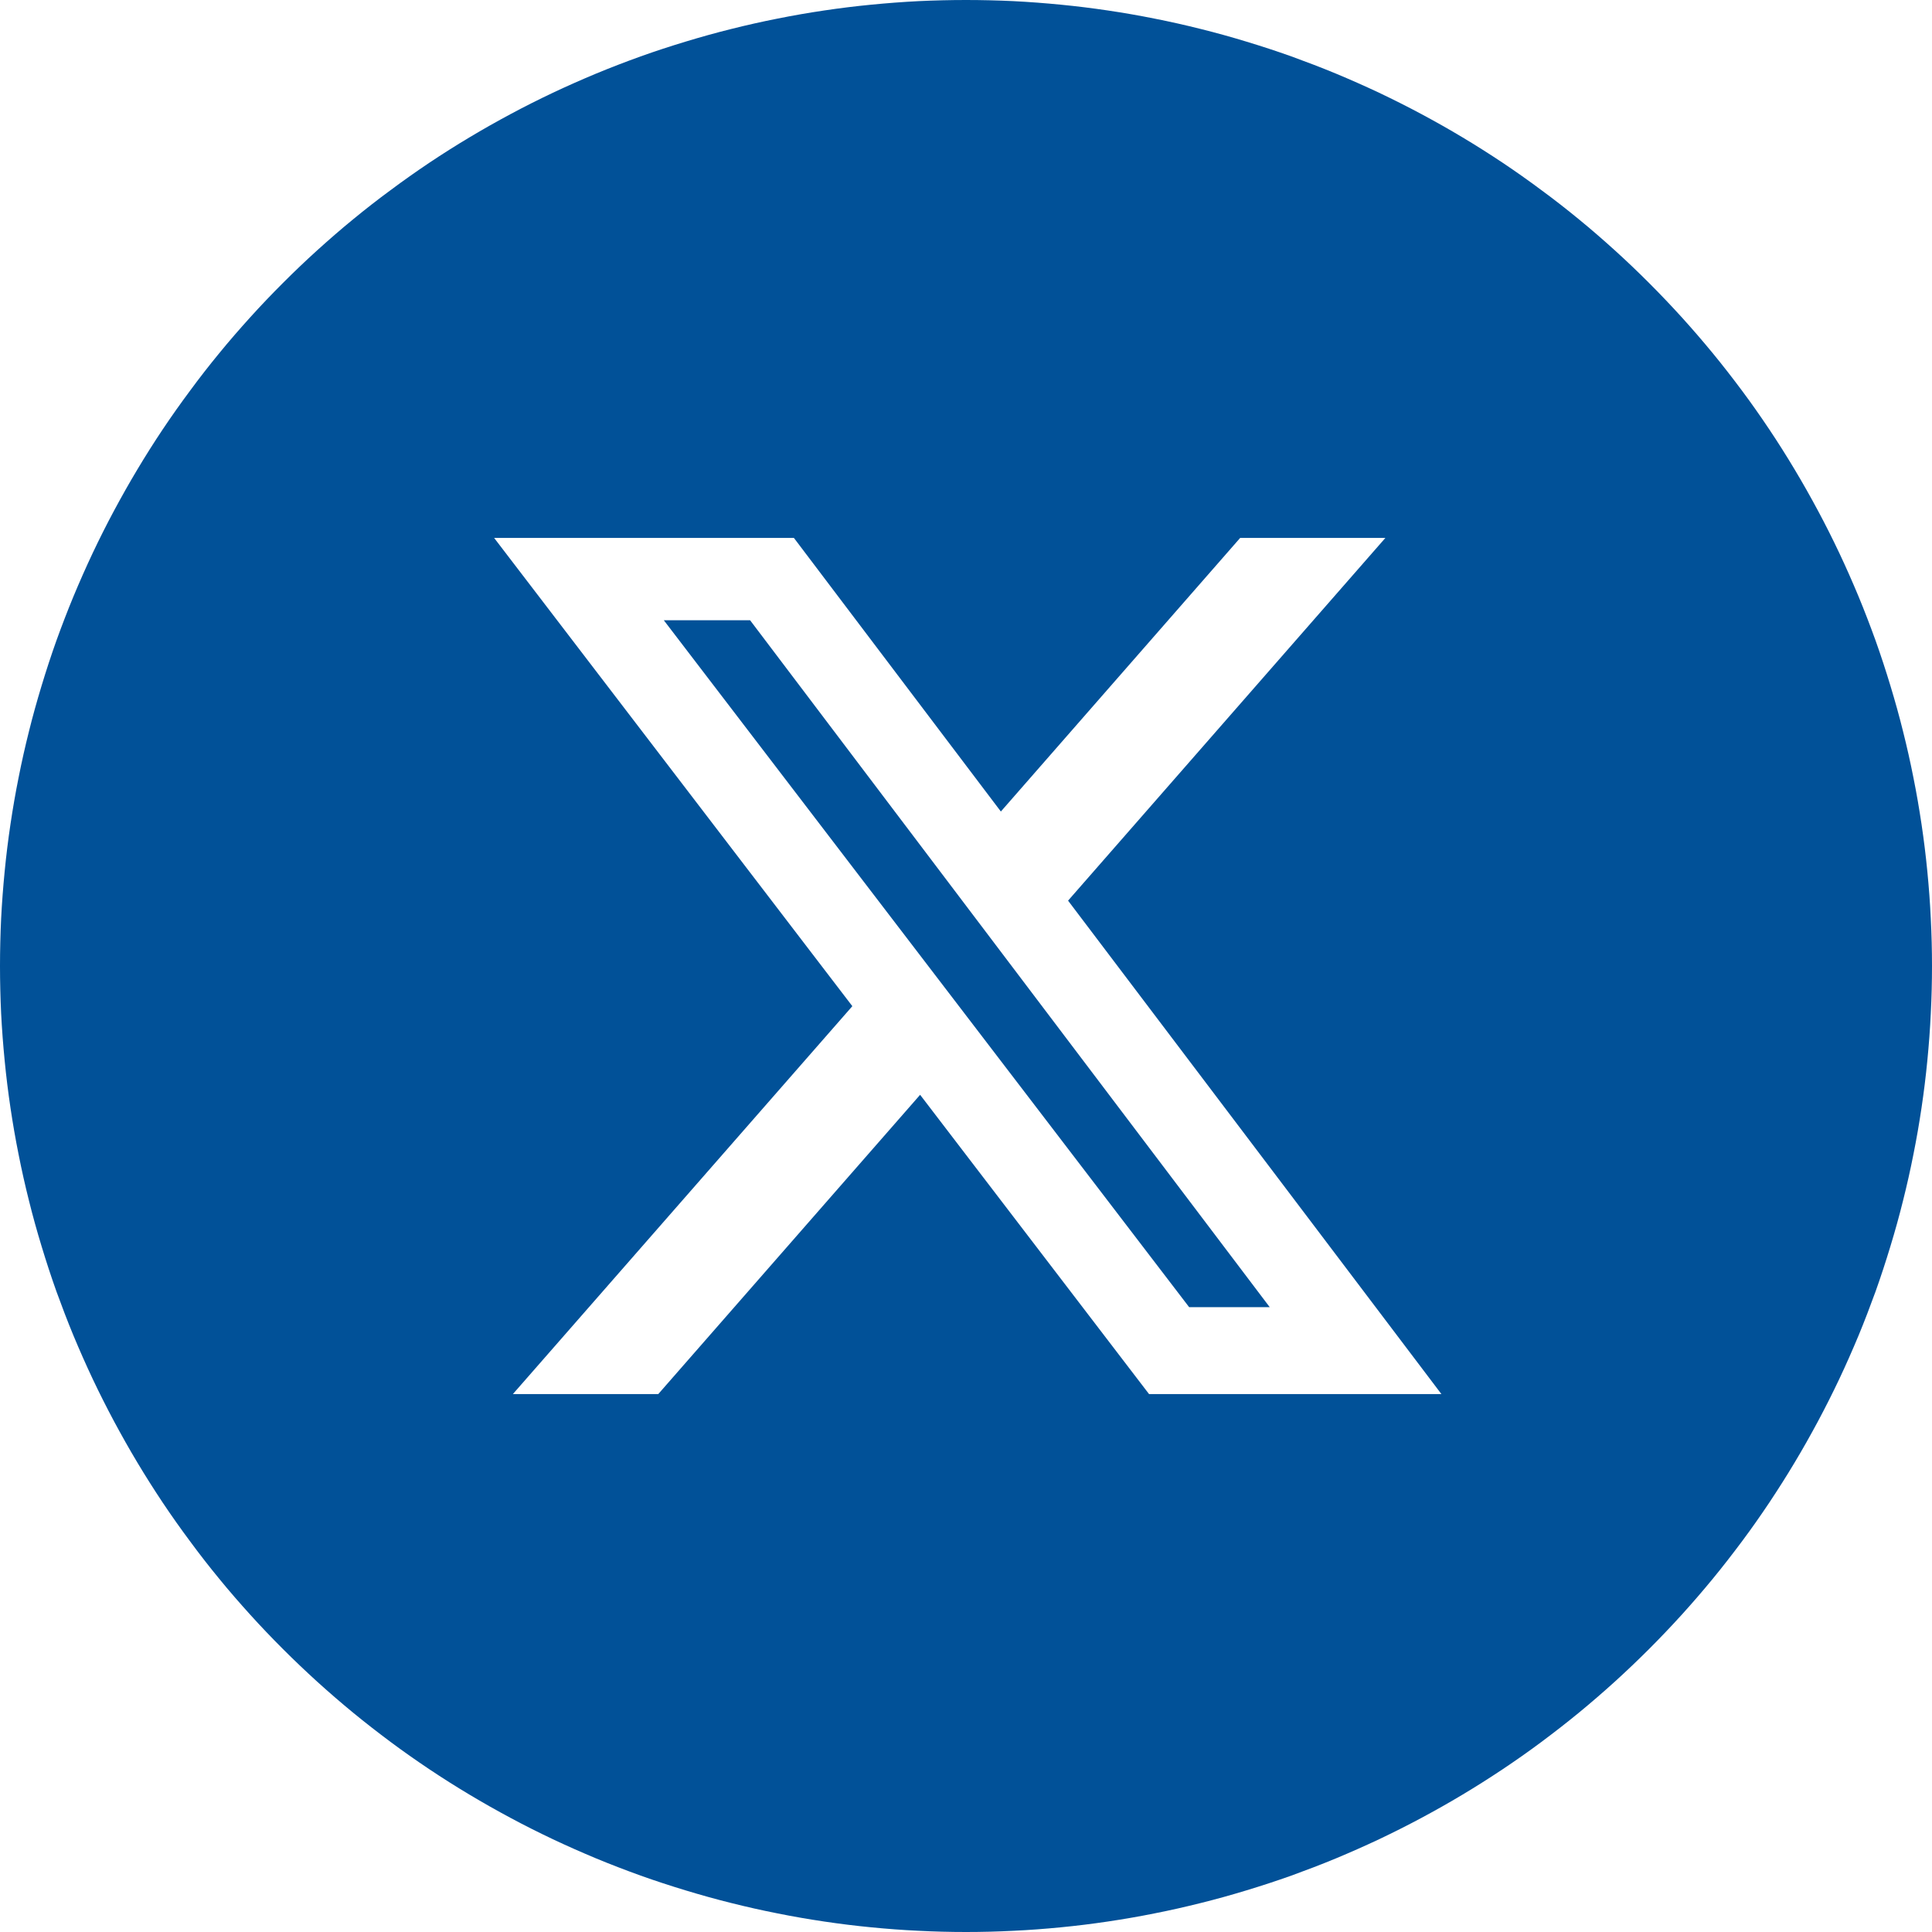 <?xml version="1.0" encoding="UTF-8"?> <svg xmlns="http://www.w3.org/2000/svg" width="24" height="24" viewBox="0 0 24 24" fill="none"><g clip-path="url(#clip0_572_91)"><path d="M8.246 7.705L14.772 16.238H15.773L9.318 7.705H8.246ZM12 0C11.804 0 11.607 0.005 11.411 0.014C11.215 0.024 11.019 0.039 10.824 0.058C10.628 0.077 10.434 0.101 10.239 0.13C10.045 0.159 9.852 0.192 9.659 0.231C9.466 0.269 9.275 0.312 9.084 0.36C8.894 0.407 8.705 0.46 8.517 0.517C8.329 0.574 8.142 0.635 7.957 0.701C7.772 0.768 7.589 0.838 7.408 0.913C7.226 0.989 7.047 1.068 6.869 1.152C6.692 1.236 6.516 1.324 6.343 1.417C6.17 1.51 5.999 1.606 5.831 1.707C5.662 1.808 5.496 1.913 5.333 2.022C5.17 2.131 5.009 2.245 4.852 2.362C4.694 2.478 4.539 2.599 4.387 2.724C4.235 2.848 4.087 2.977 3.941 3.109C3.796 3.24 3.654 3.376 3.515 3.515C3.376 3.654 3.24 3.796 3.109 3.941C2.977 4.087 2.848 4.235 2.724 4.387C2.599 4.539 2.478 4.694 2.362 4.852C2.245 5.009 2.131 5.17 2.022 5.333C1.913 5.496 1.808 5.662 1.707 5.831C1.606 5.999 1.51 6.17 1.417 6.343C1.324 6.516 1.236 6.692 1.152 6.869C1.068 7.047 0.989 7.226 0.913 7.408C0.838 7.589 0.768 7.772 0.701 7.957C0.635 8.142 0.574 8.329 0.517 8.517C0.46 8.705 0.407 8.894 0.36 9.084C0.312 9.275 0.269 9.466 0.231 9.659C0.192 9.852 0.159 10.045 0.13 10.239C0.101 10.434 0.077 10.628 0.058 10.824C0.039 11.019 0.024 11.215 0.014 11.411C0.005 11.607 0 11.804 0 12C0 12.196 0.005 12.393 0.014 12.589C0.024 12.785 0.039 12.981 0.058 13.176C0.077 13.372 0.101 13.566 0.13 13.761C0.159 13.955 0.192 14.148 0.231 14.341C0.269 14.534 0.312 14.725 0.36 14.916C0.407 15.106 0.46 15.296 0.517 15.483C0.574 15.671 0.635 15.858 0.701 16.043C0.768 16.227 0.838 16.411 0.913 16.592C0.989 16.774 1.068 16.953 1.152 17.131C1.236 17.308 1.324 17.483 1.417 17.657C1.51 17.83 1.606 18.001 1.707 18.169C1.808 18.338 1.913 18.503 2.022 18.667C2.131 18.83 2.245 18.991 2.362 19.148C2.478 19.306 2.599 19.461 2.724 19.613C2.848 19.765 2.977 19.913 3.109 20.059C3.24 20.204 3.376 20.346 3.515 20.485C3.654 20.624 3.796 20.759 3.941 20.891C4.087 21.023 4.235 21.151 4.387 21.276C4.539 21.401 4.694 21.521 4.852 21.639C5.009 21.756 5.17 21.869 5.333 21.978C5.496 22.087 5.662 22.192 5.831 22.293C5.999 22.394 6.17 22.49 6.343 22.583C6.516 22.676 6.692 22.764 6.869 22.848C7.047 22.932 7.226 23.011 7.408 23.087C7.589 23.162 7.772 23.232 7.957 23.299C8.142 23.365 8.329 23.426 8.517 23.483C8.705 23.54 8.894 23.593 9.084 23.64C9.275 23.688 9.466 23.731 9.659 23.769C9.852 23.808 10.045 23.841 10.239 23.87C10.434 23.899 10.628 23.923 10.824 23.942C11.019 23.961 11.215 23.976 11.411 23.985C11.607 23.995 11.804 24 12 24C12.196 24 12.393 23.995 12.589 23.985C12.785 23.976 12.981 23.961 13.176 23.942C13.372 23.923 13.566 23.899 13.761 23.87C13.955 23.841 14.148 23.808 14.341 23.769C14.534 23.731 14.725 23.688 14.916 23.64C15.106 23.593 15.296 23.54 15.483 23.483C15.671 23.426 15.858 23.365 16.043 23.299C16.227 23.232 16.411 23.162 16.592 23.087C16.774 23.011 16.953 22.932 17.131 22.848C17.308 22.764 17.483 22.676 17.657 22.583C17.83 22.49 18.001 22.394 18.169 22.293C18.338 22.192 18.503 22.087 18.667 21.978C18.83 21.869 18.991 21.756 19.148 21.639C19.306 21.521 19.461 21.401 19.613 21.276C19.765 21.151 19.913 21.023 20.059 20.891C20.204 20.759 20.346 20.624 20.485 20.485C20.624 20.346 20.759 20.204 20.891 20.059C21.023 19.913 21.151 19.765 21.276 19.613C21.401 19.461 21.521 19.306 21.639 19.148C21.756 18.991 21.869 18.83 21.978 18.667C22.087 18.503 22.192 18.338 22.293 18.169C22.394 18.001 22.49 17.83 22.583 17.657C22.676 17.483 22.764 17.308 22.848 17.131C22.932 16.953 23.011 16.774 23.087 16.592C23.162 16.411 23.232 16.227 23.299 16.043C23.365 15.858 23.426 15.671 23.483 15.483C23.54 15.296 23.593 15.106 23.64 14.916C23.688 14.725 23.731 14.534 23.769 14.341C23.808 14.148 23.841 13.955 23.87 13.761C23.899 13.566 23.923 13.372 23.942 13.176C23.961 12.981 23.976 12.785 23.985 12.589C23.995 12.393 24 12.196 24 12C24 11.804 23.995 11.607 23.985 11.411C23.976 11.215 23.961 11.019 23.942 10.824C23.923 10.628 23.899 10.434 23.87 10.239C23.841 10.045 23.808 9.852 23.769 9.659C23.731 9.466 23.688 9.275 23.64 9.084C23.593 8.894 23.54 8.705 23.483 8.517C23.426 8.329 23.365 8.142 23.299 7.957C23.232 7.772 23.162 7.589 23.087 7.408C23.011 7.226 22.932 7.047 22.848 6.869C22.764 6.692 22.676 6.516 22.583 6.343C22.49 6.17 22.394 5.999 22.293 5.831C22.192 5.662 22.087 5.496 21.978 5.333C21.869 5.17 21.756 5.009 21.639 4.852C21.521 4.694 21.401 4.539 21.276 4.387C21.151 4.235 21.023 4.087 20.891 3.941C20.759 3.796 20.624 3.654 20.485 3.515C20.346 3.376 20.204 3.24 20.059 3.109C19.913 2.977 19.765 2.848 19.613 2.724C19.461 2.599 19.306 2.478 19.148 2.362C18.991 2.245 18.83 2.131 18.667 2.022C18.503 1.913 18.338 1.808 18.169 1.707C18.001 1.606 17.83 1.51 17.657 1.417C17.483 1.324 17.308 1.236 17.131 1.152C16.953 1.068 16.774 0.989 16.592 0.913C16.411 0.838 16.227 0.768 16.043 0.701C15.858 0.635 15.671 0.574 15.483 0.517C15.296 0.46 15.106 0.407 14.916 0.36C14.725 0.312 14.534 0.269 14.341 0.231C14.148 0.192 13.955 0.159 13.761 0.13C13.566 0.101 13.372 0.077 13.176 0.058C12.981 0.039 12.785 0.024 12.589 0.014C12.393 0.005 12.196 0 12 0ZM14.274 17.318L11.43 13.6L8.177 17.318H6.371L10.588 12.499L6.138 6.682H9.862L12.433 10.081L15.406 6.682H17.21L13.268 11.188L17.906 17.318H14.274Z" fill="#015198"></path></g><defs><clipPath id="clip0_572_91"><rect width="24" height="24" fill="white"></rect></clipPath></defs></svg> 